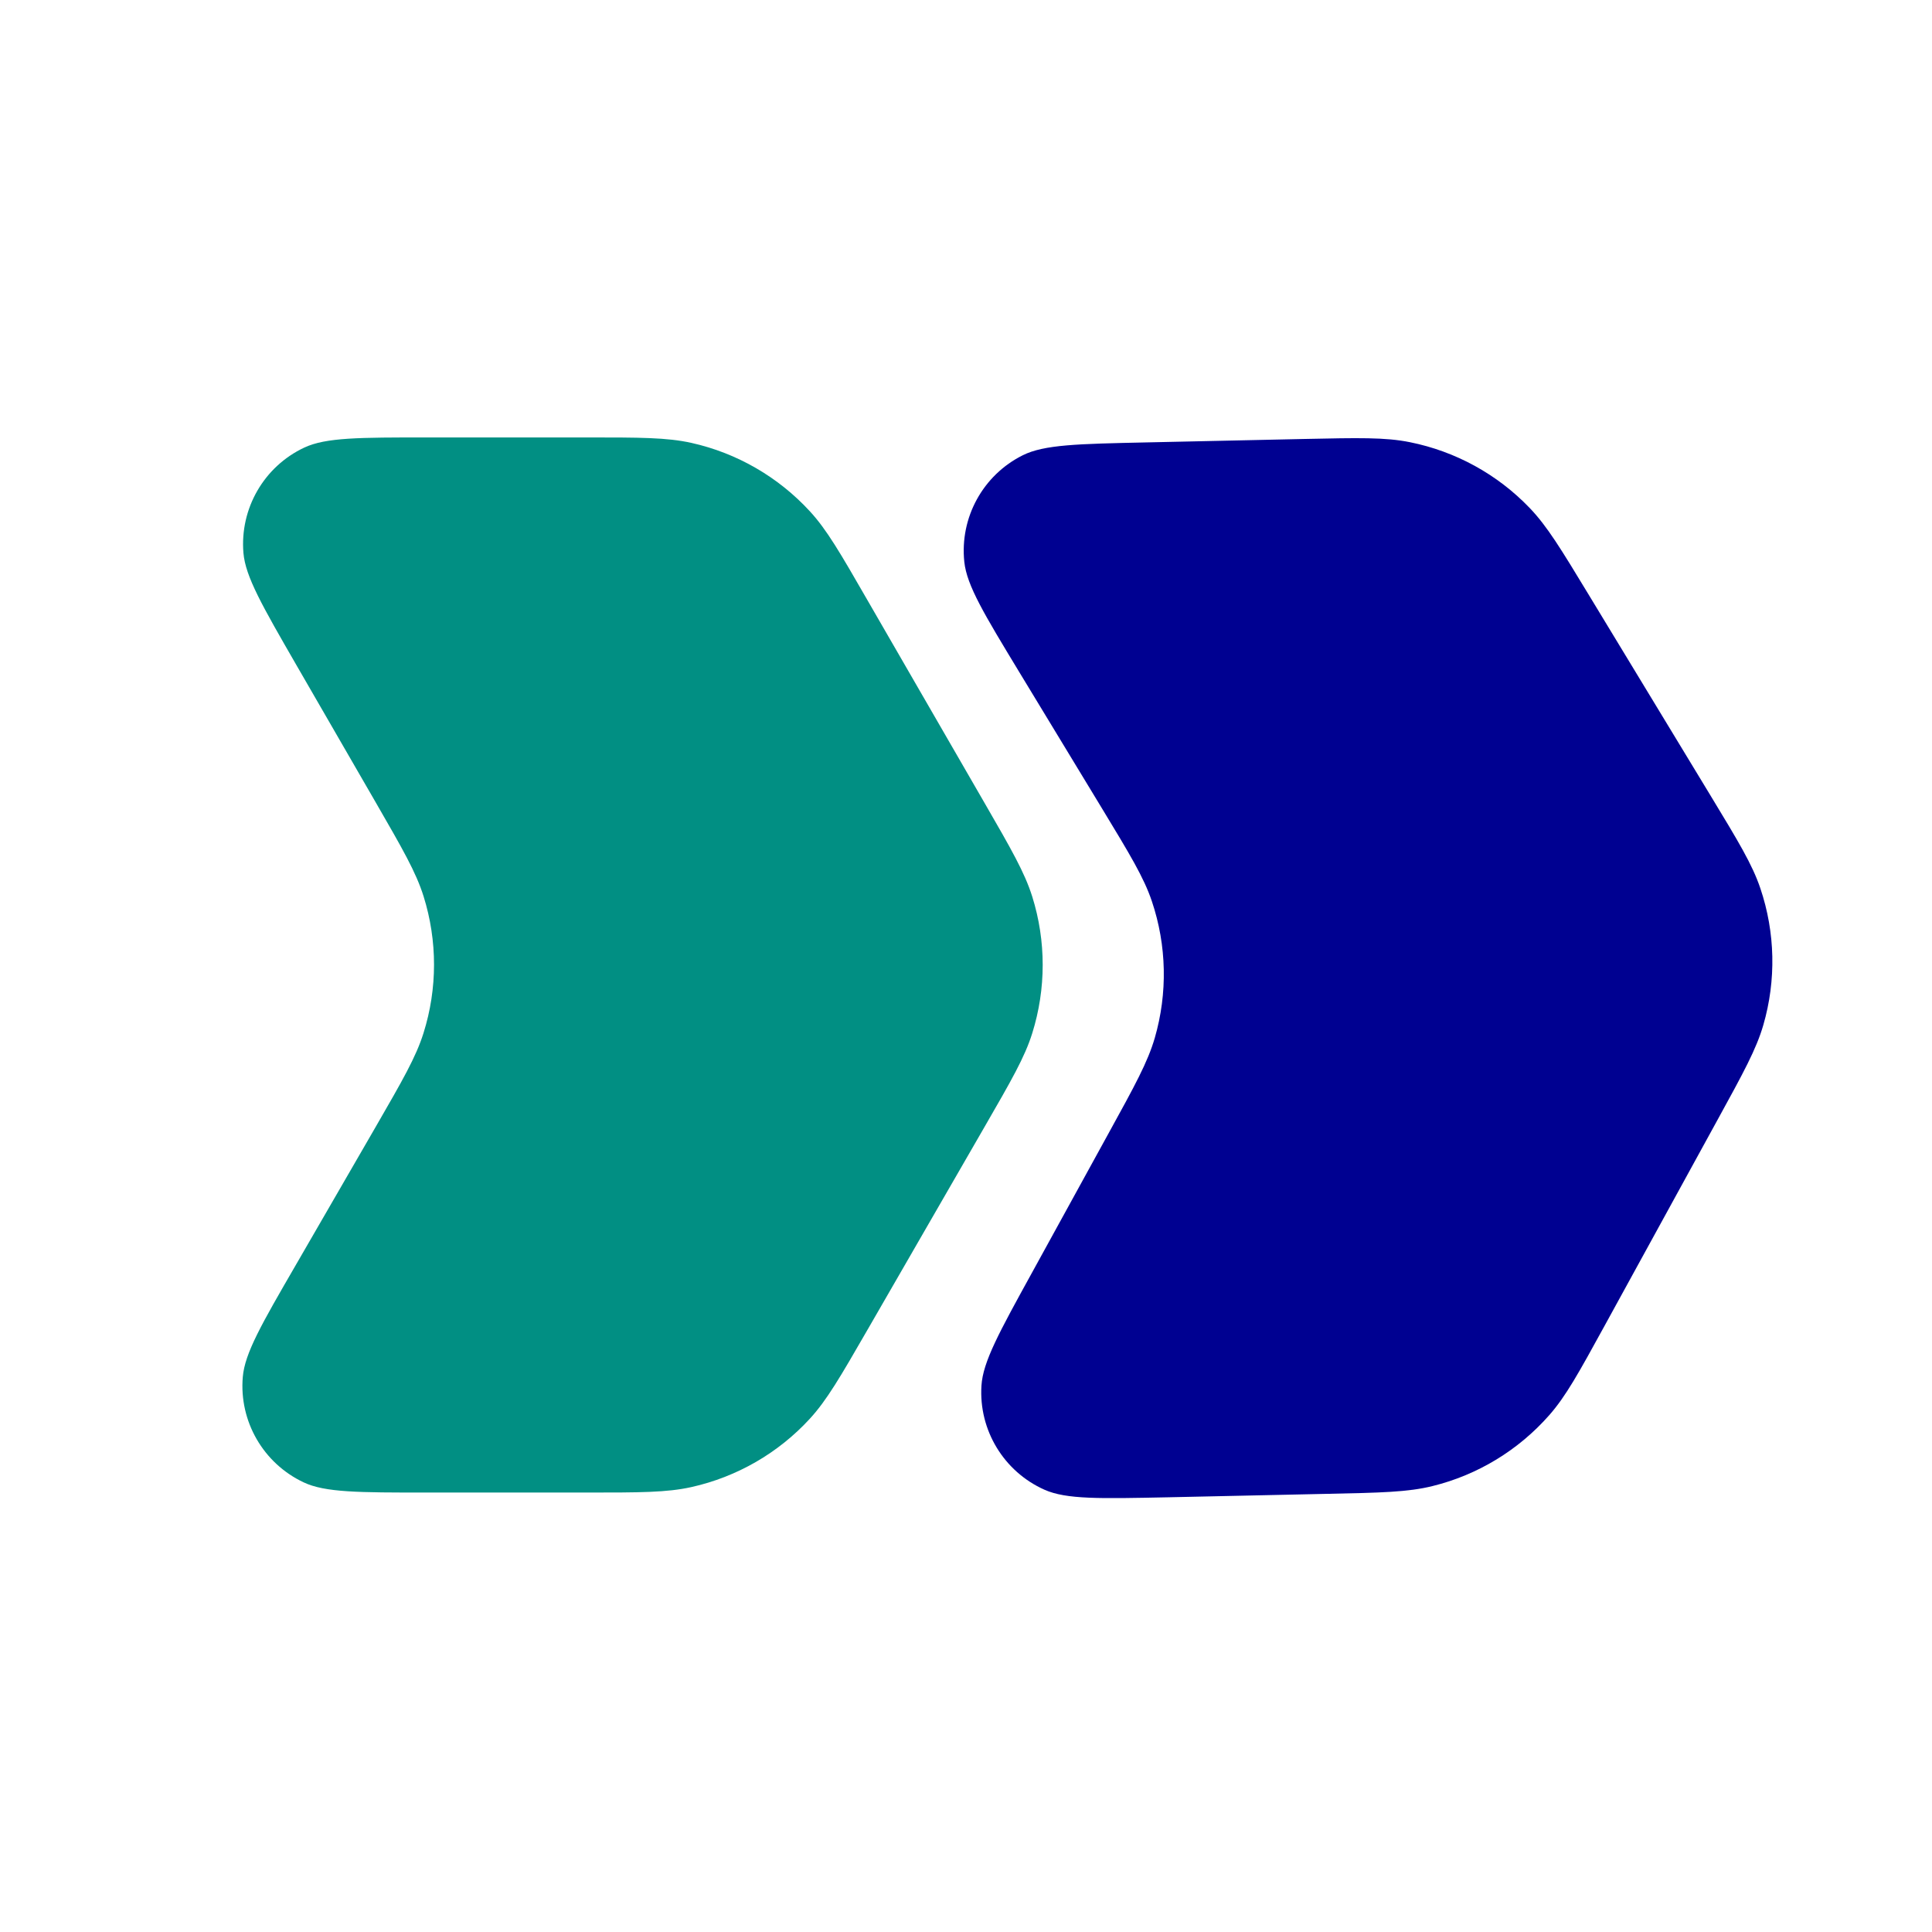 <svg width="24" height="24" viewBox="0 0 24 24" fill="none" xmlns="http://www.w3.org/2000/svg">
  <g clip-path="url(#clip0_421_105366)">
    <path d="M12.229 9.972C12.563 10.55 12.729 10.839 12.823 11.138C12.996 11.69 12.996 12.282 12.823 12.835C12.73 13.133 12.563 13.422 12.229 14.001L10.773 16.525C10.439 17.104 10.272 17.393 10.06 17.624C9.668 18.051 9.154 18.347 8.589 18.473C8.283 18.541 7.949 18.541 7.281 18.541L5.299 18.541C4.459 18.541 4.039 18.541 3.771 18.414C3.271 18.178 2.969 17.656 3.016 17.105C3.041 16.809 3.251 16.446 3.672 15.719L4.666 14C5 13.421 5.167 13.132 5.261 12.833C5.435 12.28 5.435 11.688 5.262 11.135C5.168 10.835 5.001 10.546 4.667 9.967L3.678 8.255C3.259 7.528 3.049 7.164 3.024 6.869C2.978 6.318 3.279 5.795 3.78 5.56C4.048 5.434 4.467 5.434 5.307 5.434L7.282 5.434C7.95 5.434 8.284 5.434 8.59 5.502C9.155 5.628 9.668 5.925 10.06 6.351C10.272 6.581 10.439 6.871 10.772 7.449L12.229 9.972Z" fill="#018F83"/>
    <path d="M21.249 9.883C21.595 10.454 21.768 10.739 21.868 11.036C22.053 11.584 22.066 12.176 21.905 12.732C21.818 13.033 21.657 13.326 21.336 13.911L19.934 16.467C19.613 17.052 19.452 17.345 19.245 17.58C18.862 18.015 18.356 18.323 17.793 18.461C17.489 18.536 17.155 18.543 16.487 18.557L14.506 18.6C13.666 18.617 13.246 18.627 12.975 18.506C12.47 18.281 12.157 17.765 12.192 17.213C12.21 16.917 12.413 16.549 12.818 15.813L13.774 14.073C14.096 13.488 14.257 13.195 14.345 12.894C14.506 12.338 14.494 11.745 14.309 11.196C14.209 10.899 14.035 10.613 13.689 10.042L12.663 8.351C12.228 7.633 12.01 7.274 11.979 6.98C11.921 6.429 12.211 5.901 12.706 5.655C12.971 5.523 13.391 5.514 14.23 5.496L16.206 5.453C16.873 5.439 17.207 5.431 17.514 5.493C18.082 5.607 18.601 5.892 19.002 6.31C19.219 6.536 19.392 6.821 19.738 7.392L21.249 9.883Z" fill="#000191"/>
  </g>
  <defs>
    <clipPath id="clip0_421_105366">
      <rect width="24" height="24" fill="white" transform="translate(24 24) rotate(-180)"/>
    </clipPath>
  </defs>
</svg>

